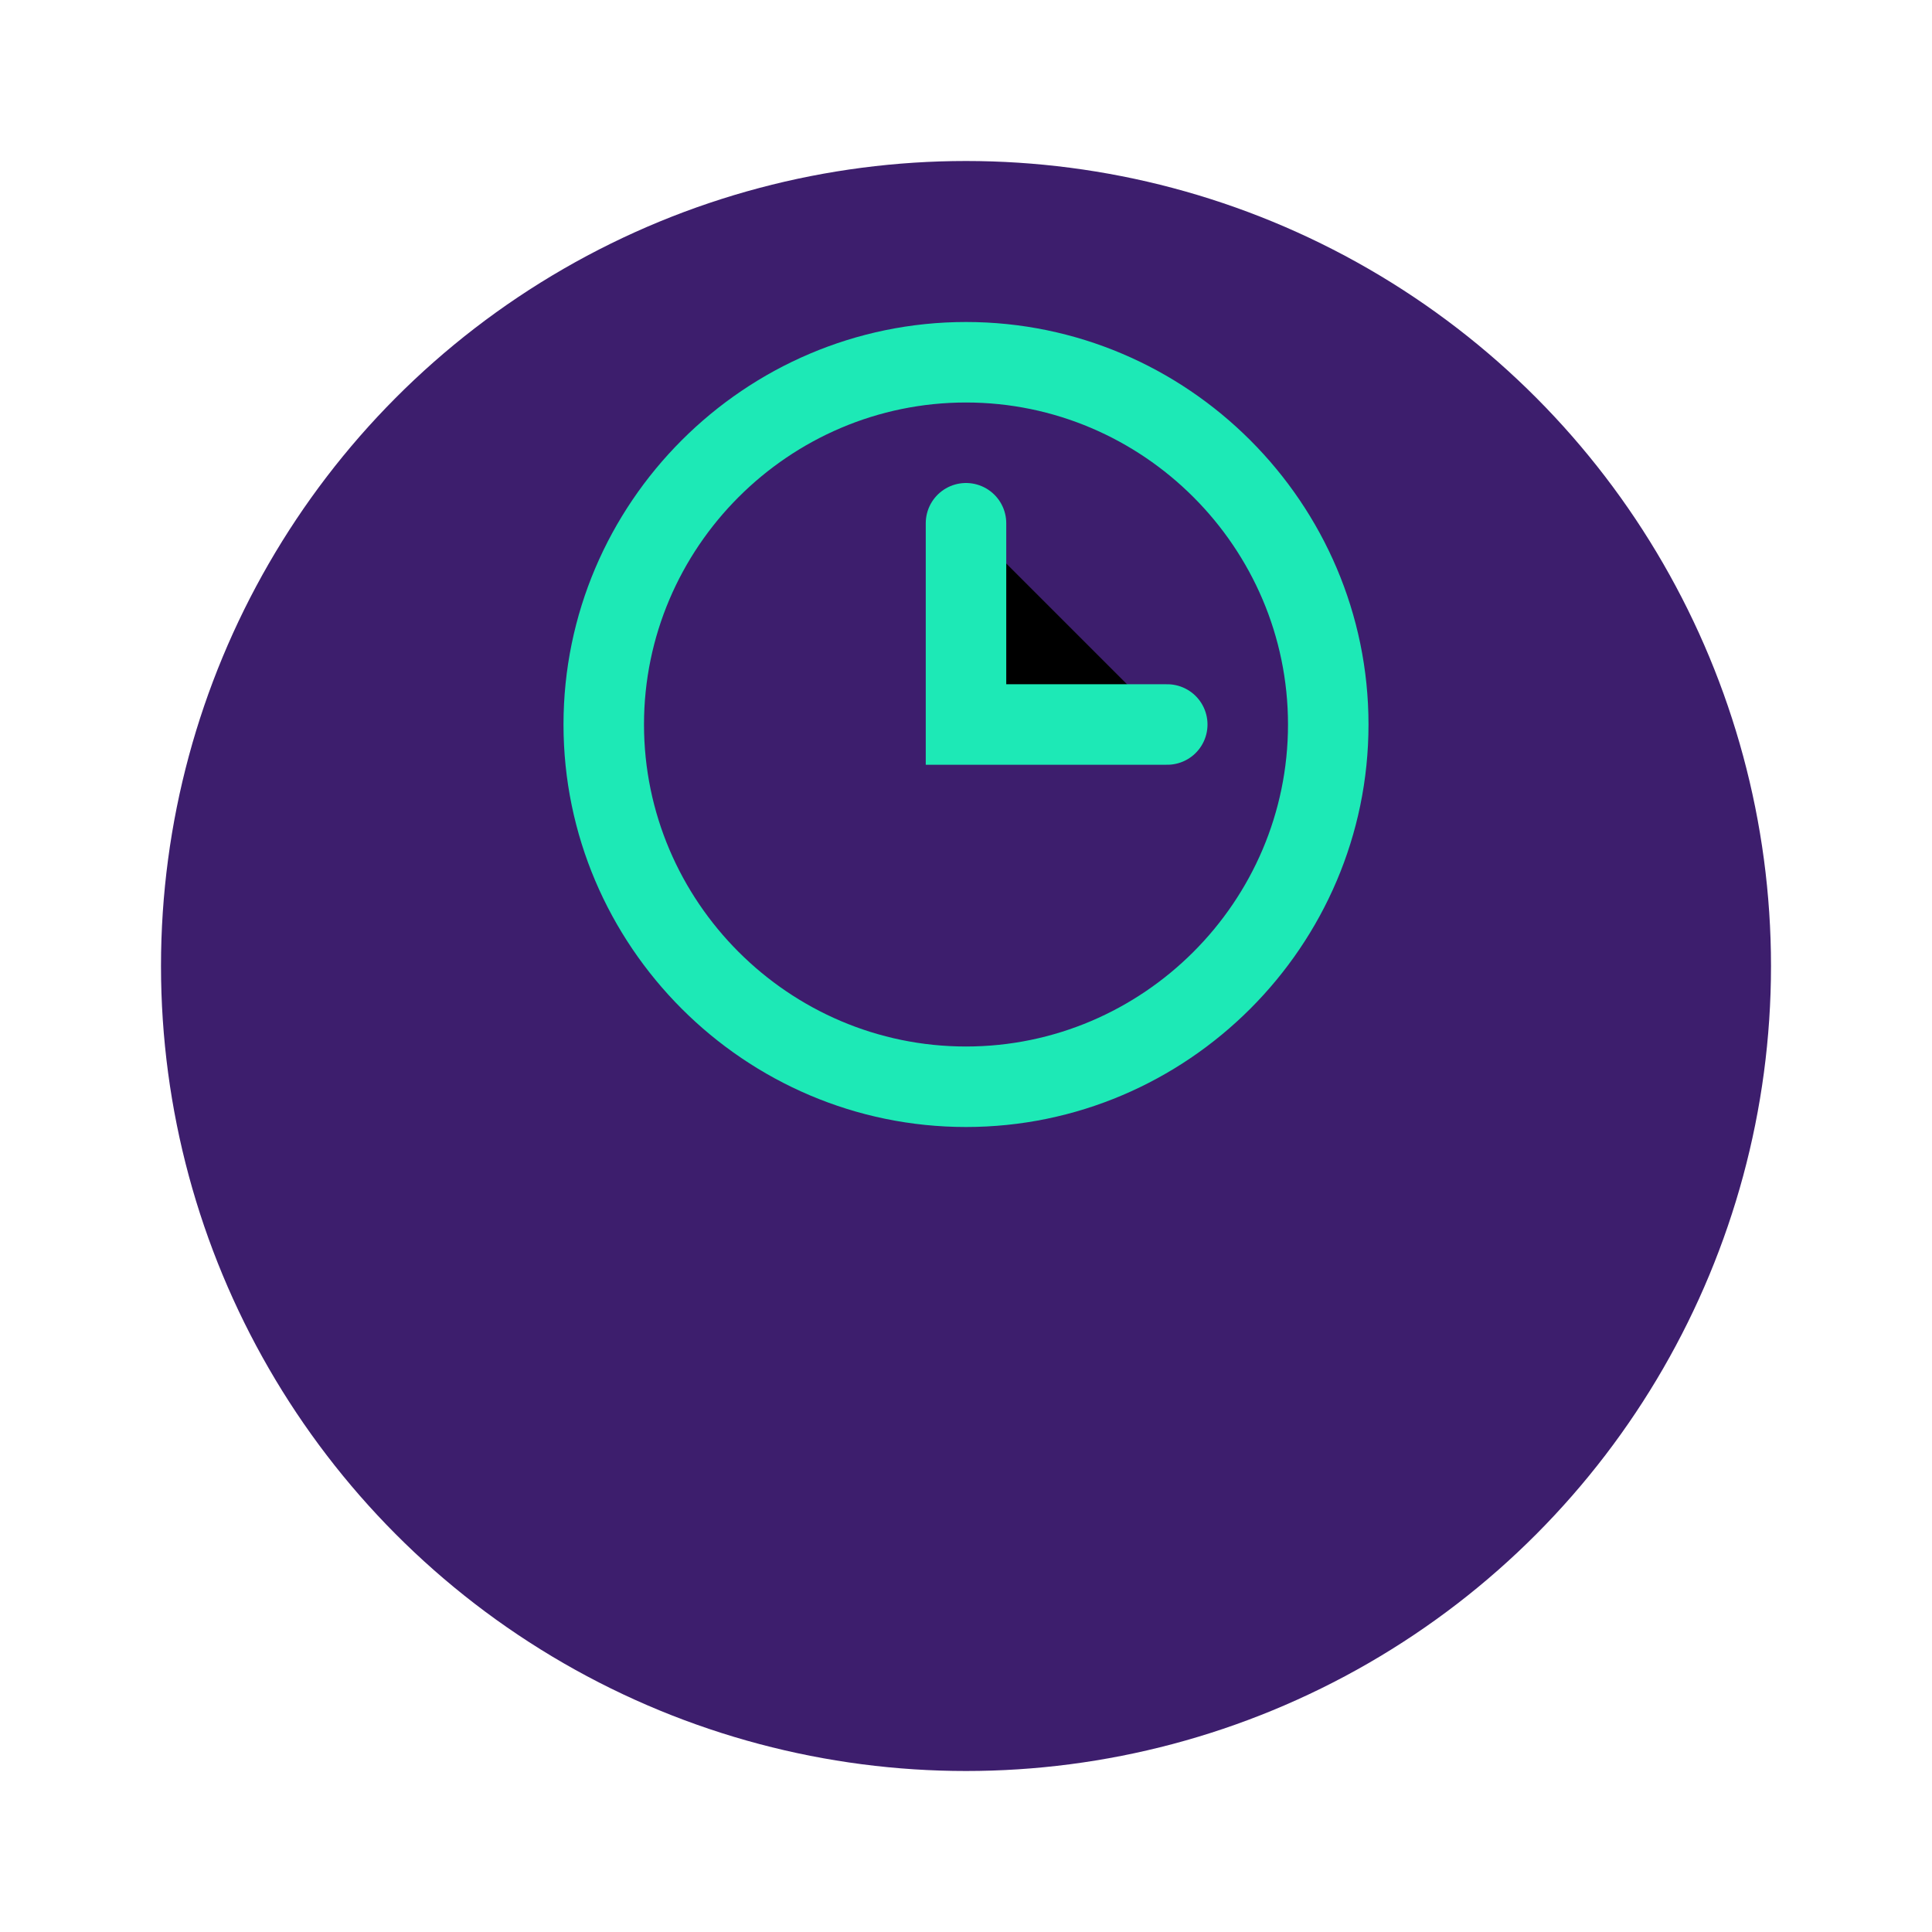 <svg xmlns="http://www.w3.org/2000/svg" viewBox="0 0 48 48" width="48px" height="48px">
  <circle cx="24" cy="24" r="20" fill="#3D1E6D" />
  <path d="M24 8 C18.5 8 14 12.5 14 18 C14 23.5 18.5 28 24 28 C29.5 28 34 23.5 34 18 C34 12.5 29.5 8 24 8 Z M24 26 C19.6 26 16 22.4 16 18 C16 13.6 19.6 10 24 10 C28.4 10 32 13.6 32 18 C32 22.4 28.4 26 24 26 Z" fill="#1DE9B6"/>
  <path d="M24 13 L24 18 L29 18" stroke="#1DE9B6" stroke-width="2" stroke-linecap="round"/>
</svg> 